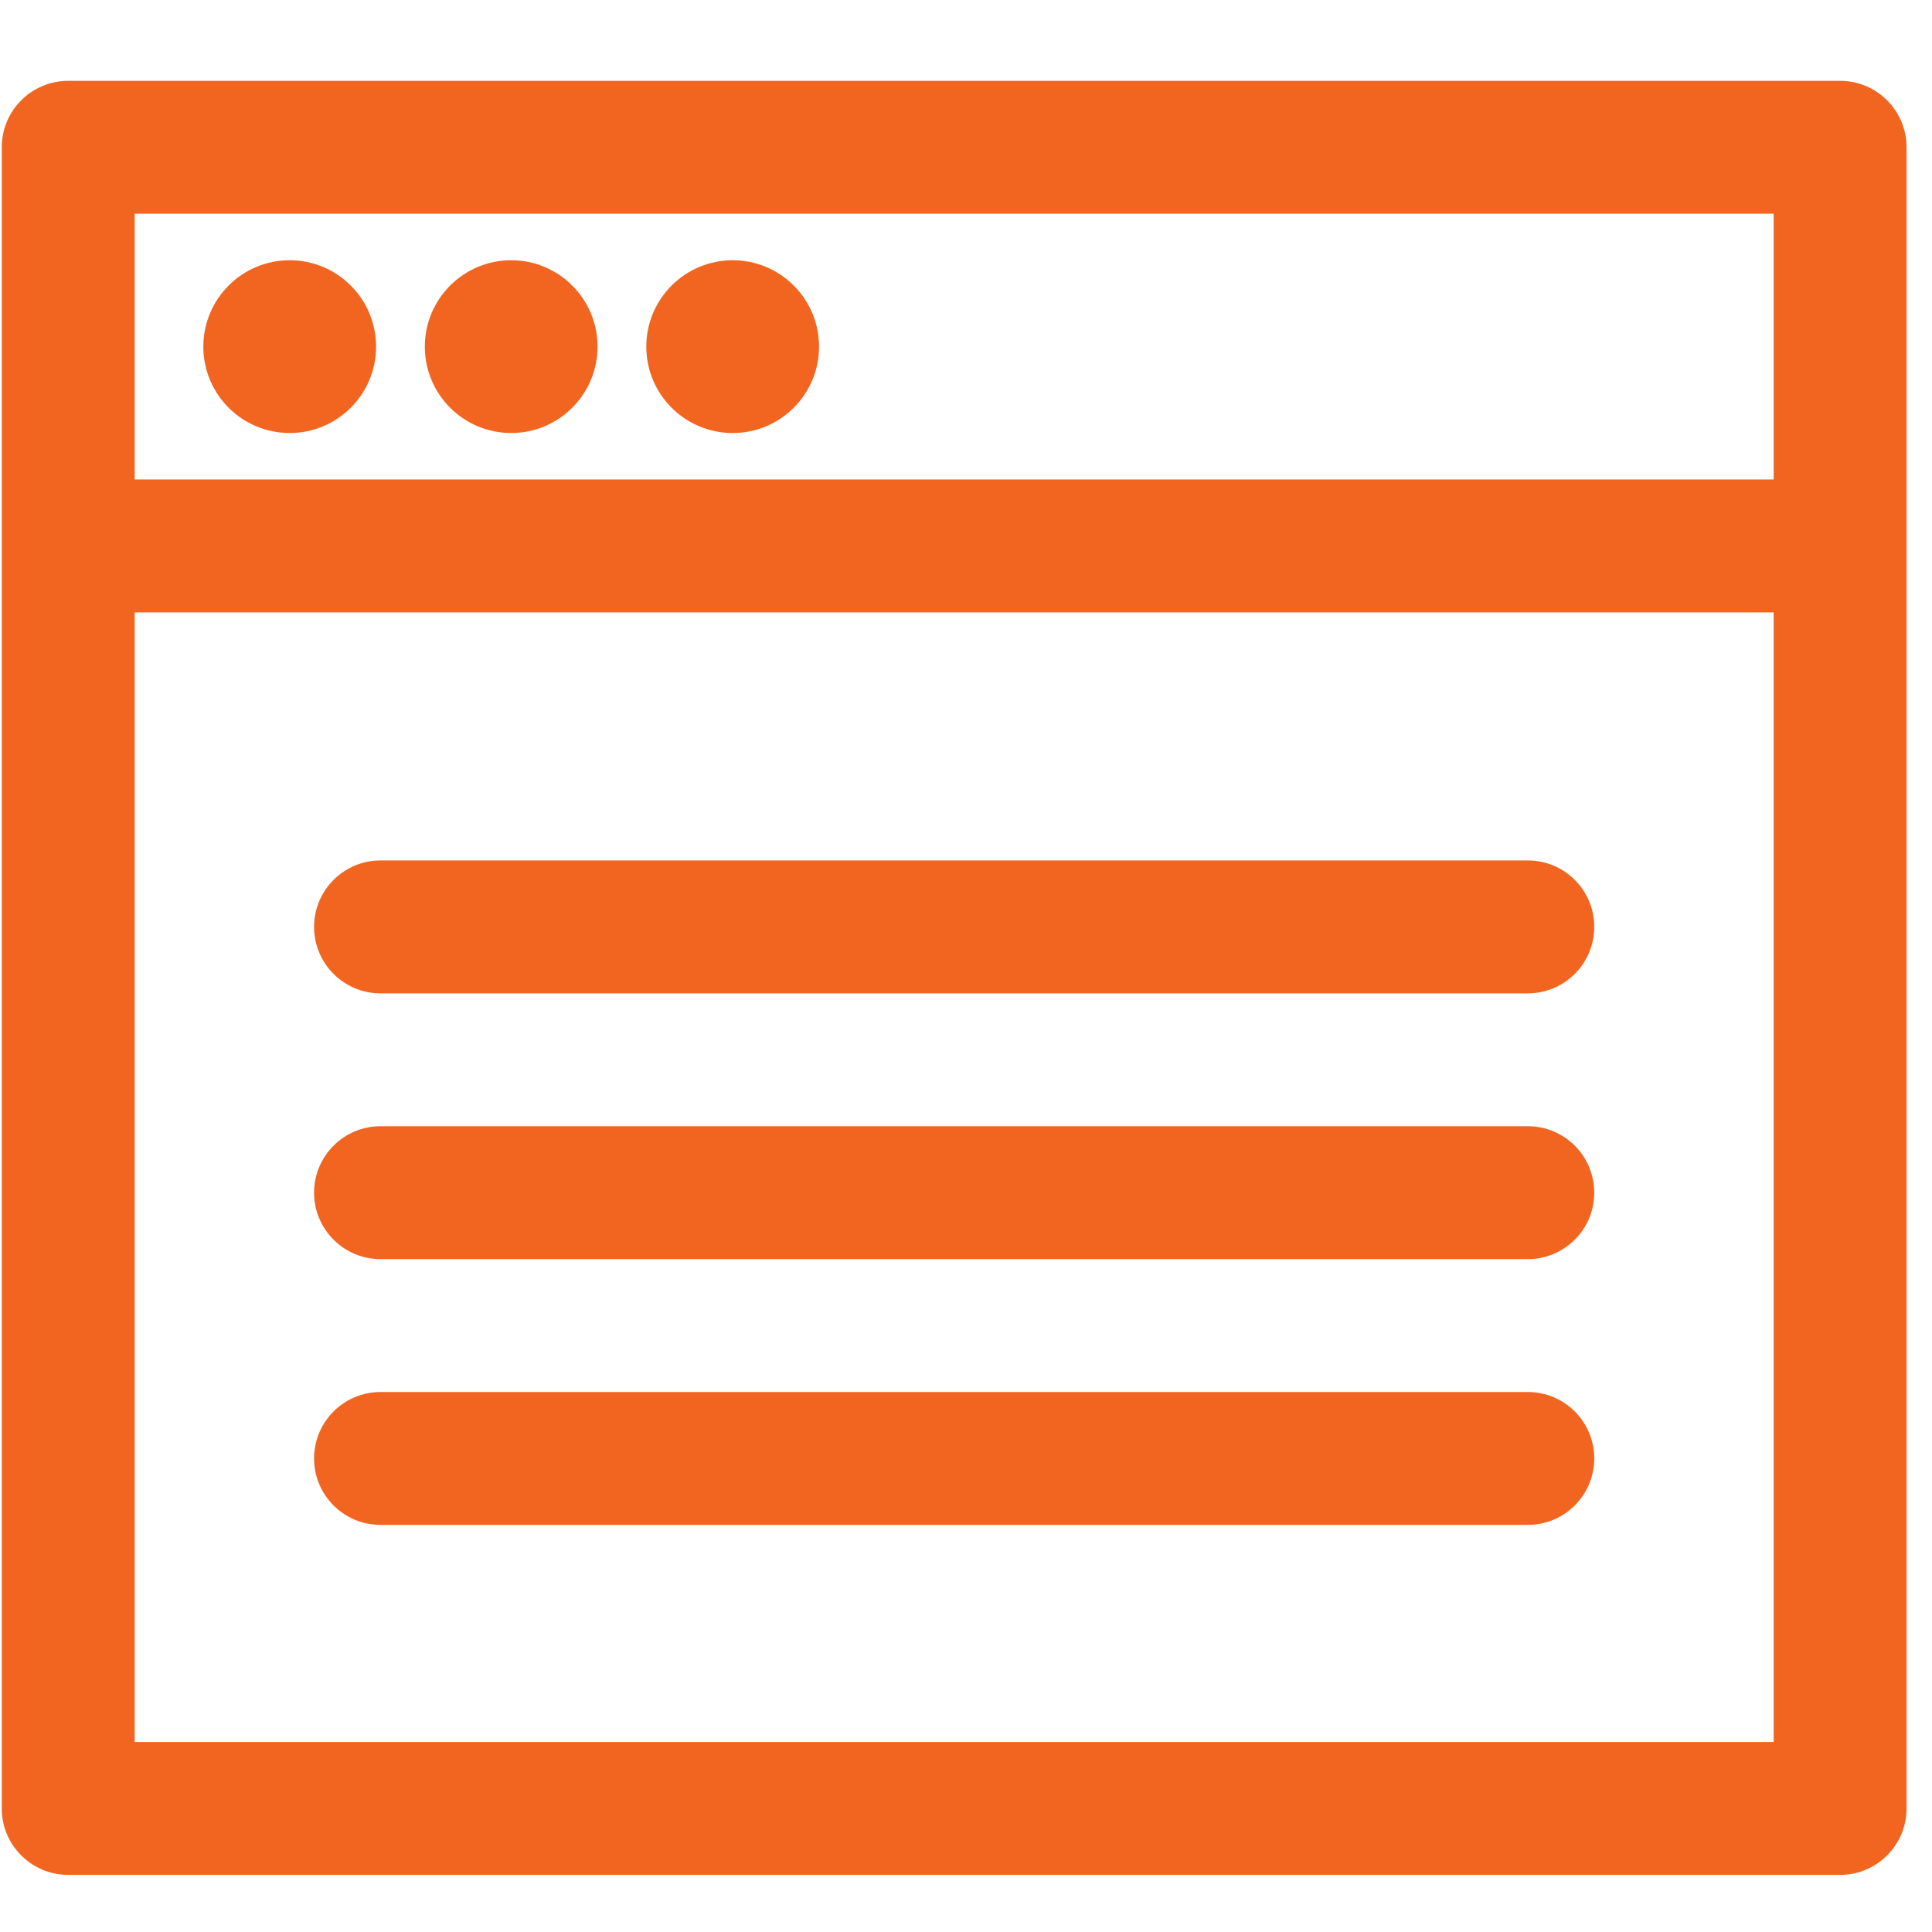 <svg xmlns="http://www.w3.org/2000/svg" width="71" height="71" viewBox="0 0 71 71" fill="none"><g clip-path="url(#clip0_384_1298)"><path d="M67.623 2.971H2.507C1.158 2.971 0.065 4.064 0.065 5.412V66.459C0.065 67.808 1.158 68.901 2.507 68.901H67.623C68.972 68.901 70.065 67.808 70.065 66.459V5.412C70.065 4.064 68.972 2.971 67.623 2.971ZM65.181 64.017H4.949V7.854H65.181V64.017Z" fill="#F26521"></path><path d="M2.507 17.621H67.623V22.505H2.507V17.621Z" fill="#F26521"></path><path d="M18.786 15.913C20.539 15.913 21.96 14.492 21.96 12.739C21.96 10.986 20.539 9.564 18.786 9.564C17.033 9.564 15.612 10.986 15.612 12.739C15.612 14.492 17.033 15.913 18.786 15.913Z" fill="#F26521"></path><path d="M26.926 15.913C28.679 15.913 30.1 14.492 30.1 12.739C30.1 10.986 28.679 9.564 26.926 9.564C25.172 9.564 23.751 10.986 23.751 12.739C23.751 14.492 25.172 15.913 26.926 15.913Z" fill="#F26521"></path><path d="M10.646 15.913C12.4 15.913 13.821 14.492 13.821 12.739C13.821 10.986 12.4 9.564 10.646 9.564C8.893 9.564 7.472 10.986 7.472 12.739C7.472 14.492 8.893 15.913 10.646 15.913Z" fill="#F26521"></path><path d="M56.147 31.621H13.984C12.635 31.621 11.542 32.714 11.542 34.063C11.542 35.412 12.635 36.505 13.984 36.505H56.147C57.496 36.505 58.588 35.412 58.588 34.063C58.588 32.714 57.495 31.621 56.147 31.621ZM56.147 41.388H13.984C12.635 41.388 11.542 42.482 11.542 43.83C11.542 45.179 12.635 46.272 13.984 46.272H56.147C57.496 46.272 58.588 45.179 58.588 43.83C58.588 42.482 57.495 41.388 56.147 41.388ZM56.147 51.156H13.984C12.635 51.156 11.542 52.249 11.542 53.598C11.542 54.946 12.635 56.039 13.984 56.039H56.147C57.496 56.039 58.588 54.946 58.588 53.598C58.588 52.249 57.495 51.156 56.147 51.156Z" fill="#F26521"></path></g><defs><clipPath id="clip0_384_1298"><rect width="70" height="70" fill="white" transform="translate(0.065 0.936)"></rect></clipPath></defs></svg>